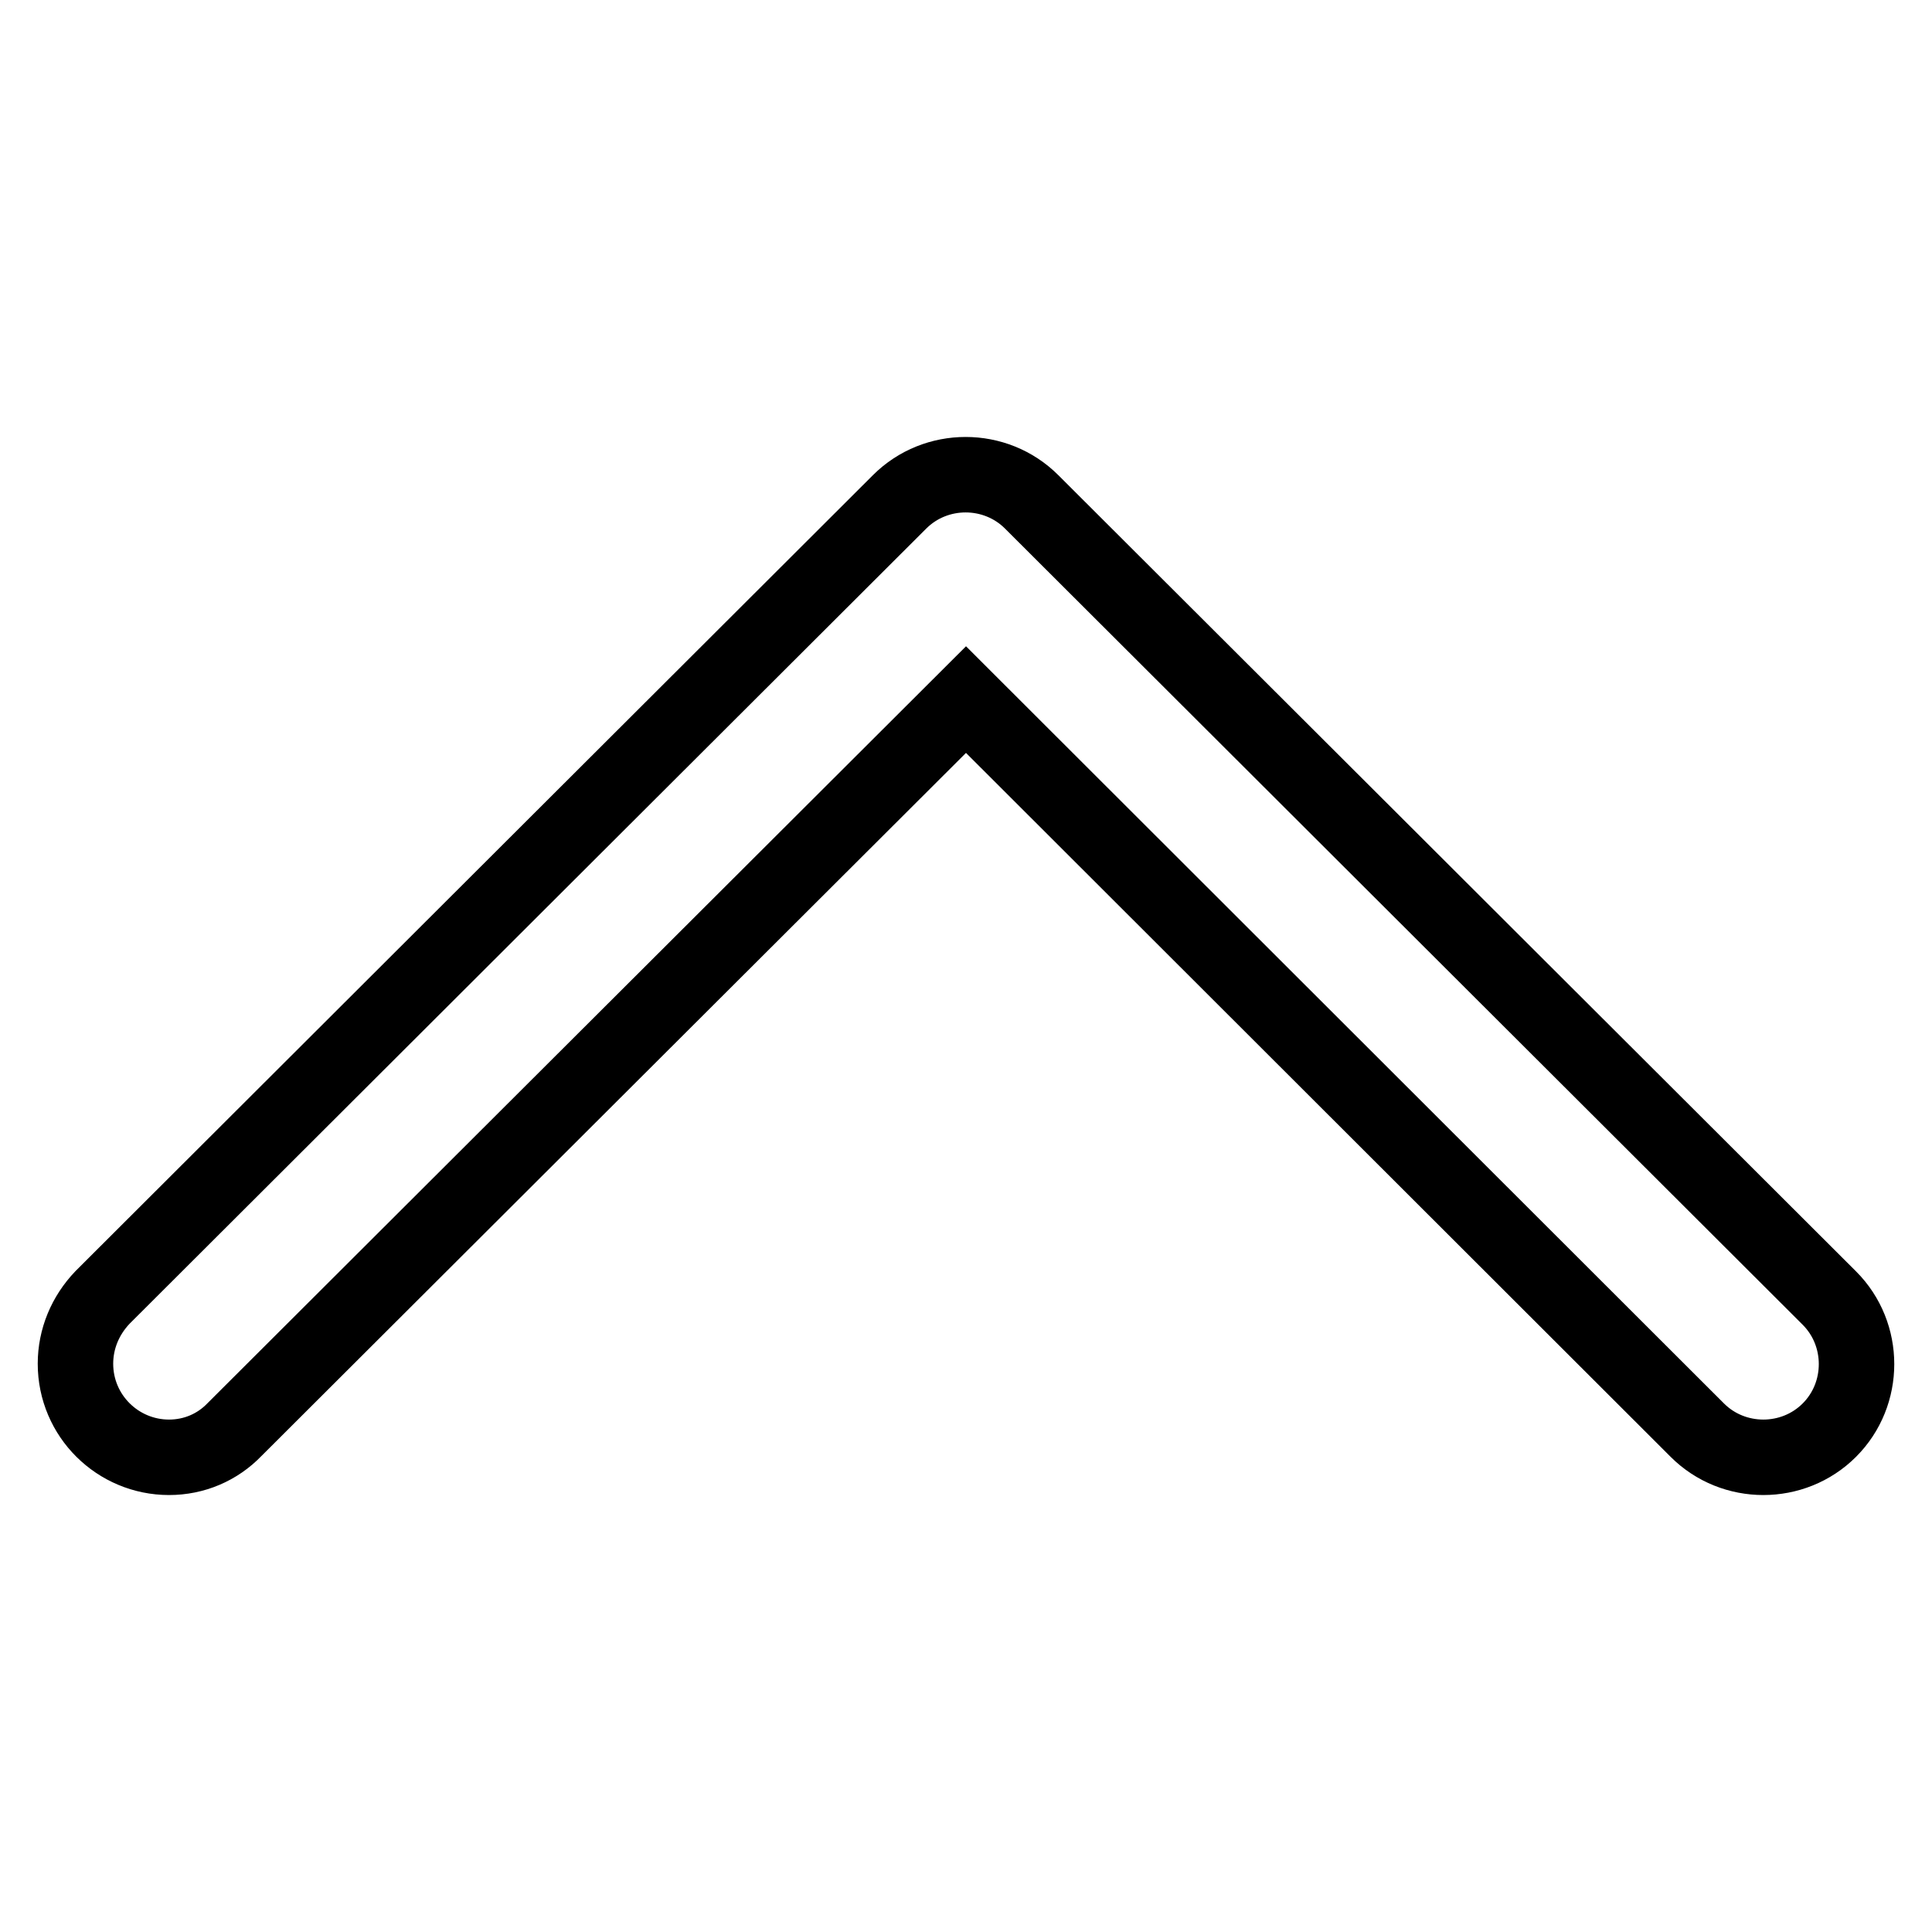 <?xml version="1.0" encoding="utf-8"?>
<!-- Svg Vector Icons : http://www.onlinewebfonts.com/icon -->
<!DOCTYPE svg PUBLIC "-//W3C//DTD SVG 1.1//EN" "http://www.w3.org/Graphics/SVG/1.1/DTD/svg11.dtd">
<svg version="1.1" xmlns="http://www.w3.org/2000/svg" xmlns:xlink="http://www.w3.org/1999/xlink" x="0px" y="0px" viewBox="0 0 256 256" enable-background="new 0 0 256 256" xml:space="preserve">
<g> <path stroke-width="10" fill-opacity="0" stroke="#000000"  d="M22.4,193.1c-6.8,0-12.4-5.5-12.4-12.4c0-3.3,1.3-6.4,3.6-8.8L119.2,66.5c4.8-4.8,12.7-4.8,17.5,0 L242.4,172c4.8,4.8,4.8,12.7,0,17.5c-4.8,4.8-12.7,4.8-17.5,0L128,92.7l-96.9,96.7C28.8,191.8,25.7,193.1,22.4,193.1z"/></g>
</svg>